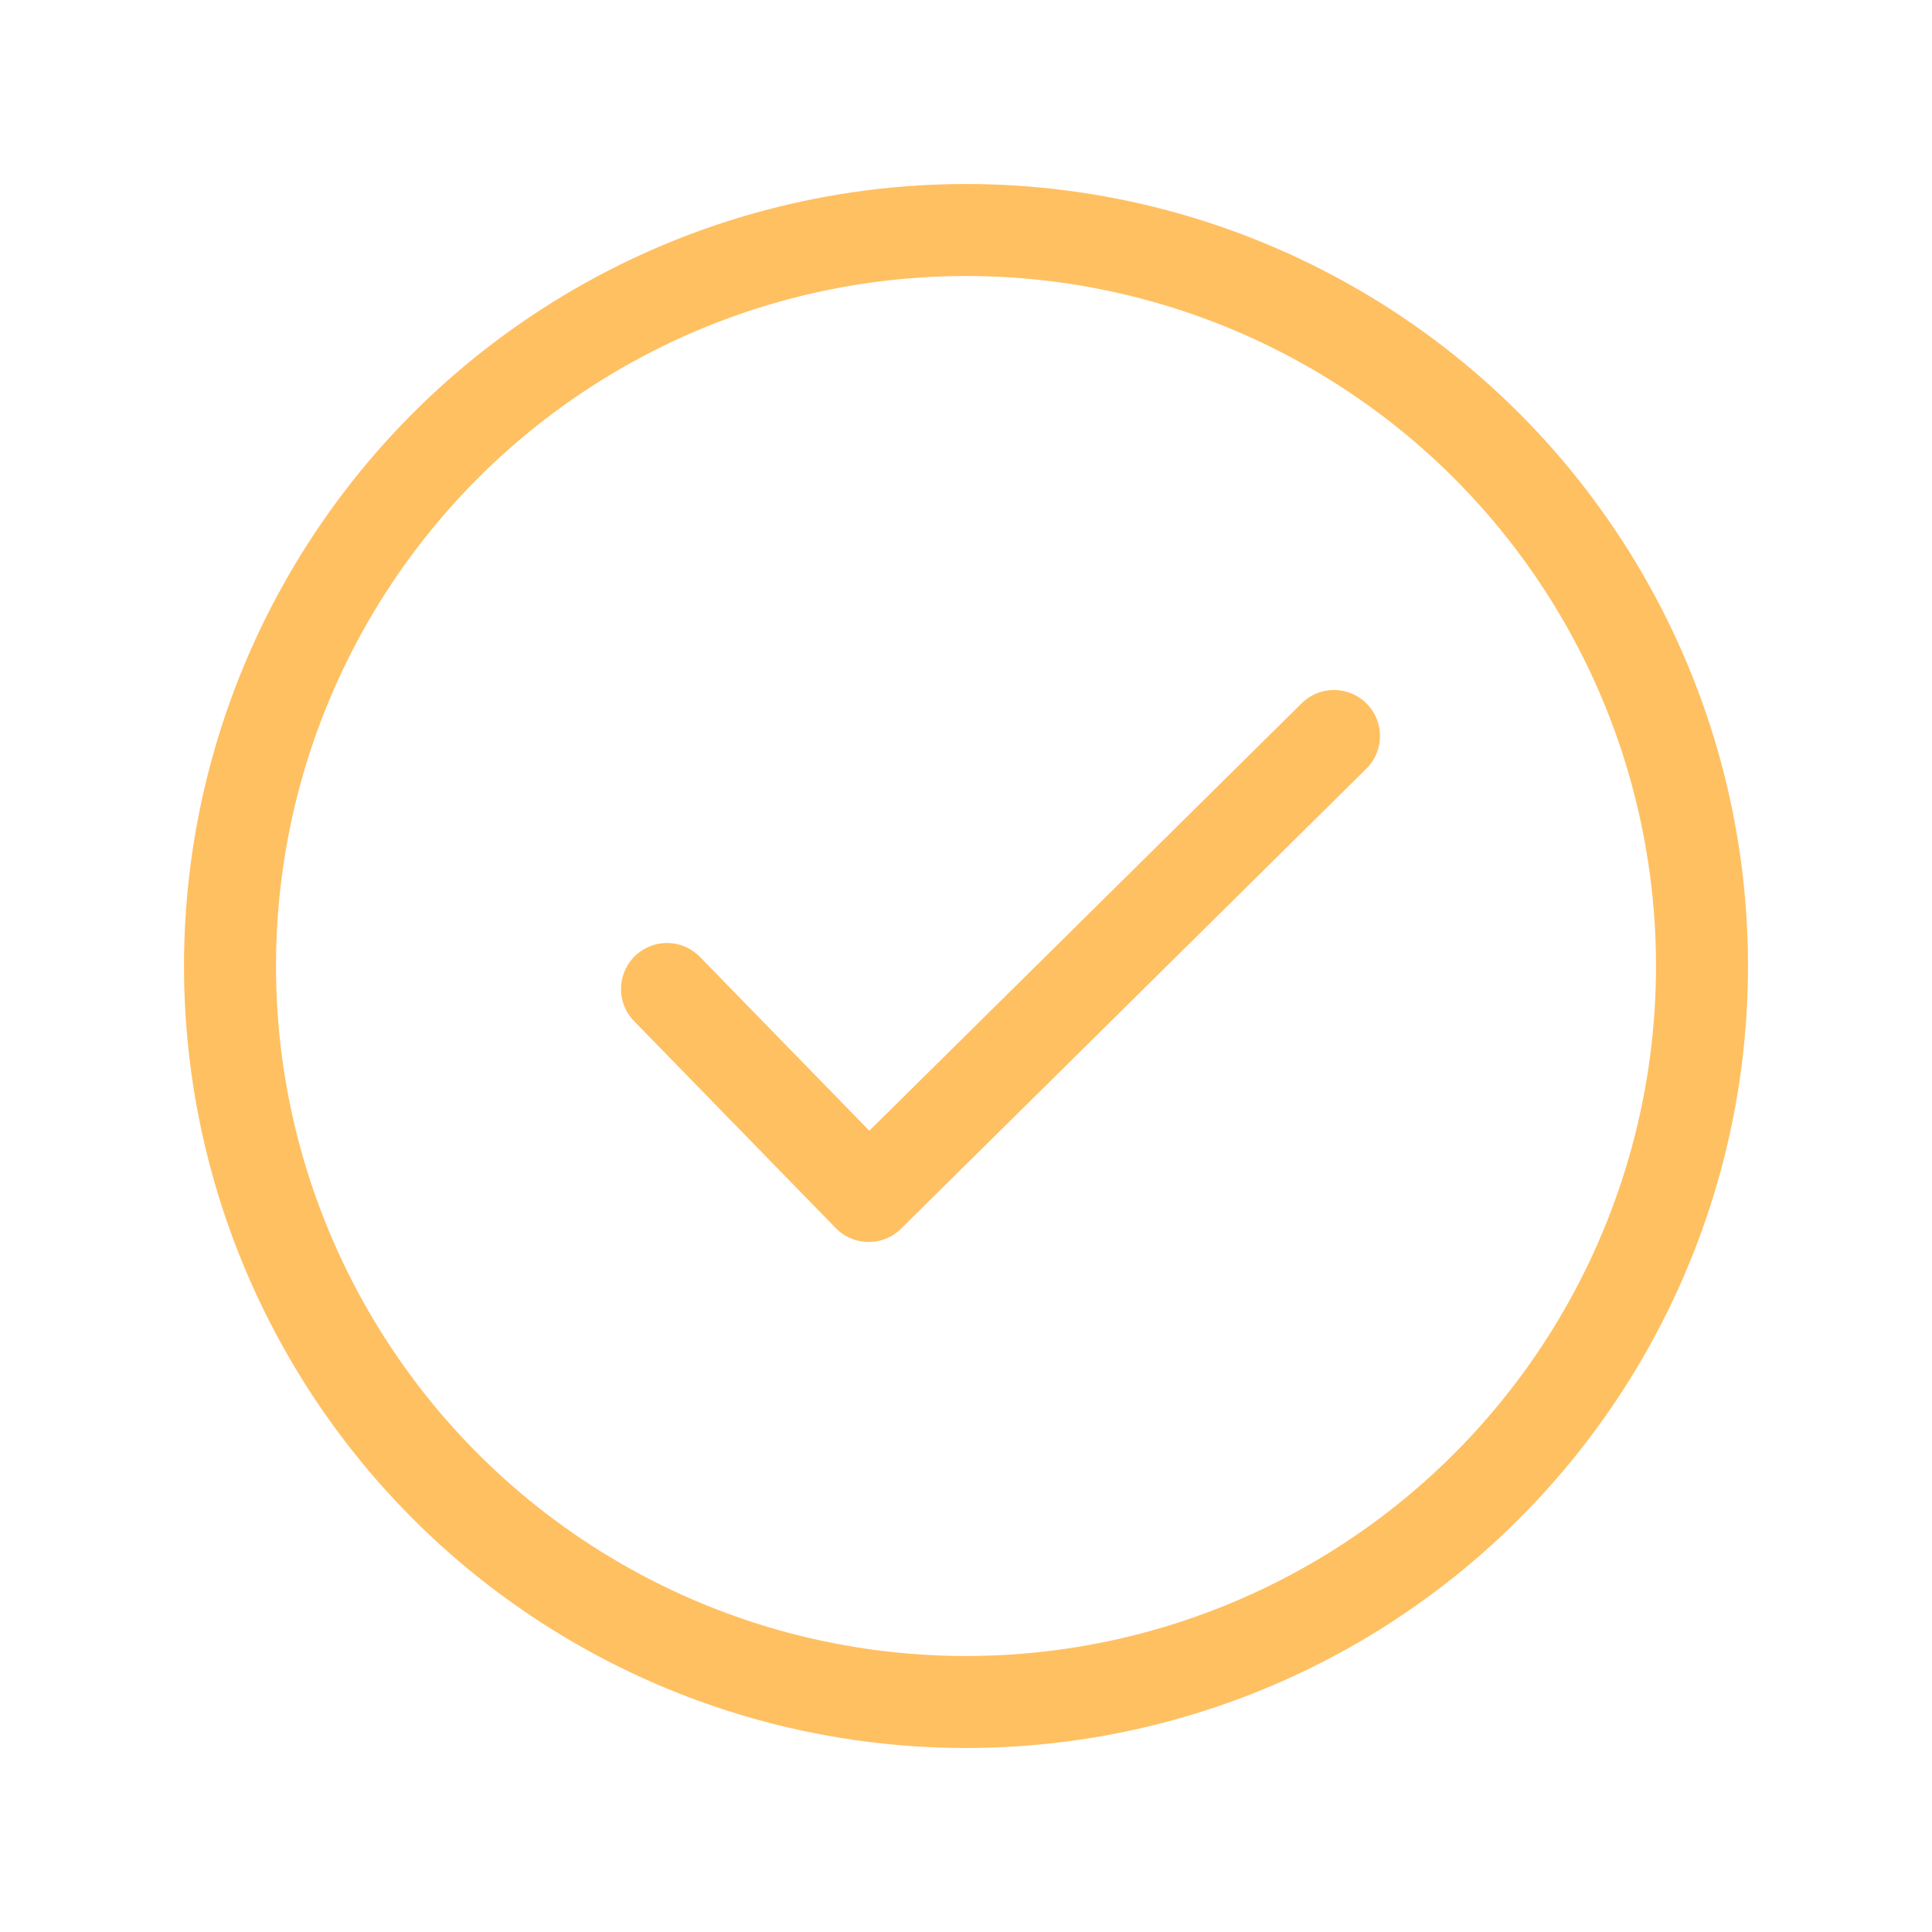 <?xml version="1.0" encoding="UTF-8"?> <svg xmlns="http://www.w3.org/2000/svg" width="42" height="42" viewBox="0 0 42 42" fill="none"> <circle cx="21" cy="21" r="16" stroke="#FFC062" stroke-width="2"></circle> <path d="M14.5 21.5L18.885 26L29 16" stroke="#FFC062" stroke-width="2" stroke-linecap="round" stroke-linejoin="round"></path> </svg> 